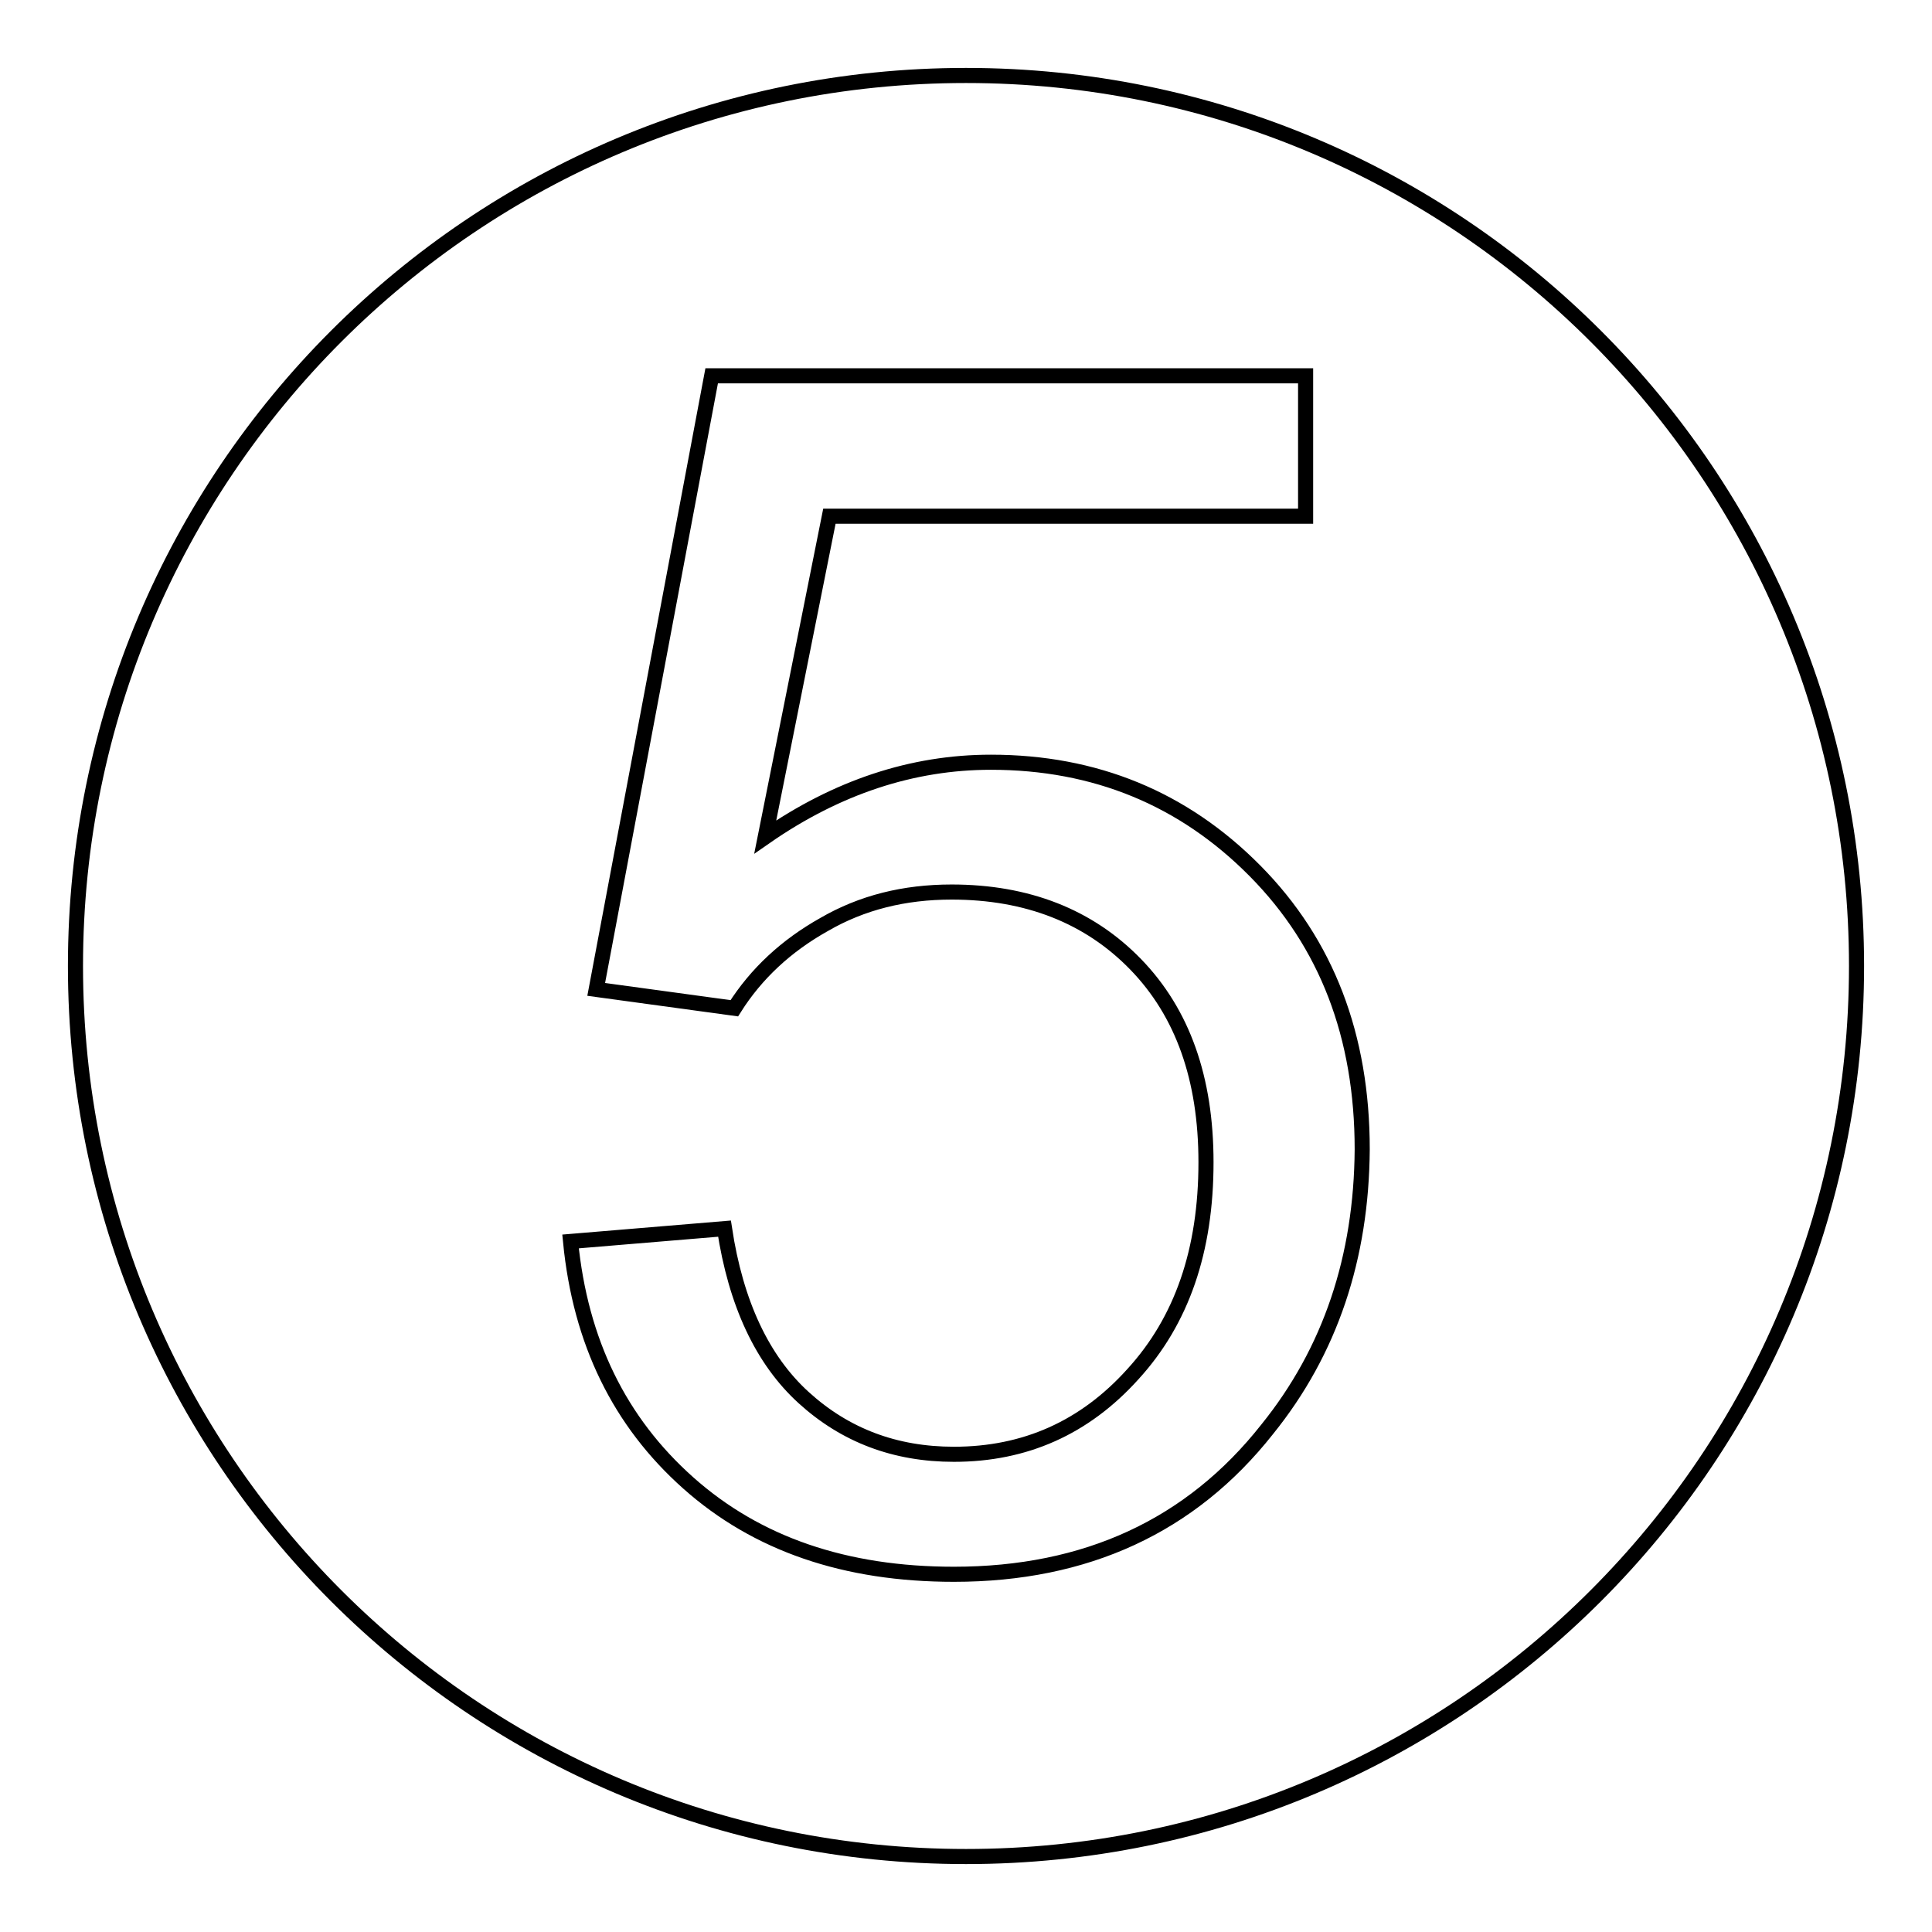<?xml version="1.0" encoding="utf-8"?>
<!-- Svg Vector Icons : http://www.onlinewebfonts.com/icon -->
<!DOCTYPE svg PUBLIC "-//W3C//DTD SVG 1.1//EN" "http://www.w3.org/Graphics/SVG/1.1/DTD/svg11.dtd">
<svg version="1.1" xmlns="http://www.w3.org/2000/svg" xmlns:xlink="http://www.w3.org/1999/xlink" x="0px" y="0px" viewBox="0 0 256 256" enable-background="new 0 0 256 256" xml:space="preserve">
<g> <path stroke-width="2" fill-opacity="0" stroke="#000000"  d="M128,10C62.8,10,10,62.8,10,128s52.8,118,118,118c65.2,0,118-52.8,118-118S193.2,10,128,10z M167.9,189.4 c-10.1,12.8-24,19.2-41.5,19.2c-14.4,0-26.1-4-35.2-12.1c-9.1-8.1-14.3-18.7-15.6-32l20.4-1.7c1.5,9.9,5,17.4,10.5,22.4 c5.5,5,12.1,7.5,19.9,7.5c9.4,0,17.3-3.5,23.7-10.6c6.5-7.1,9.7-16.4,9.7-28.1c0-11.1-3.1-19.8-9.3-26.2 c-6.2-6.4-14.4-9.6-24.4-9.6c-6.3,0-11.9,1.4-16.9,4.3c-5,2.8-9,6.5-11.9,11.1L79,131.1l15.3-81.3H173v18.6h-63.1l-8.5,42.5 c9.5-6.6,19.5-9.9,29.9-9.9c13.8,0,25.5,4.8,35,14.4c9.5,9.6,14.2,21.9,14.2,36.9C180.4,166.6,176.3,179,167.9,189.4z"/></g>
</svg>